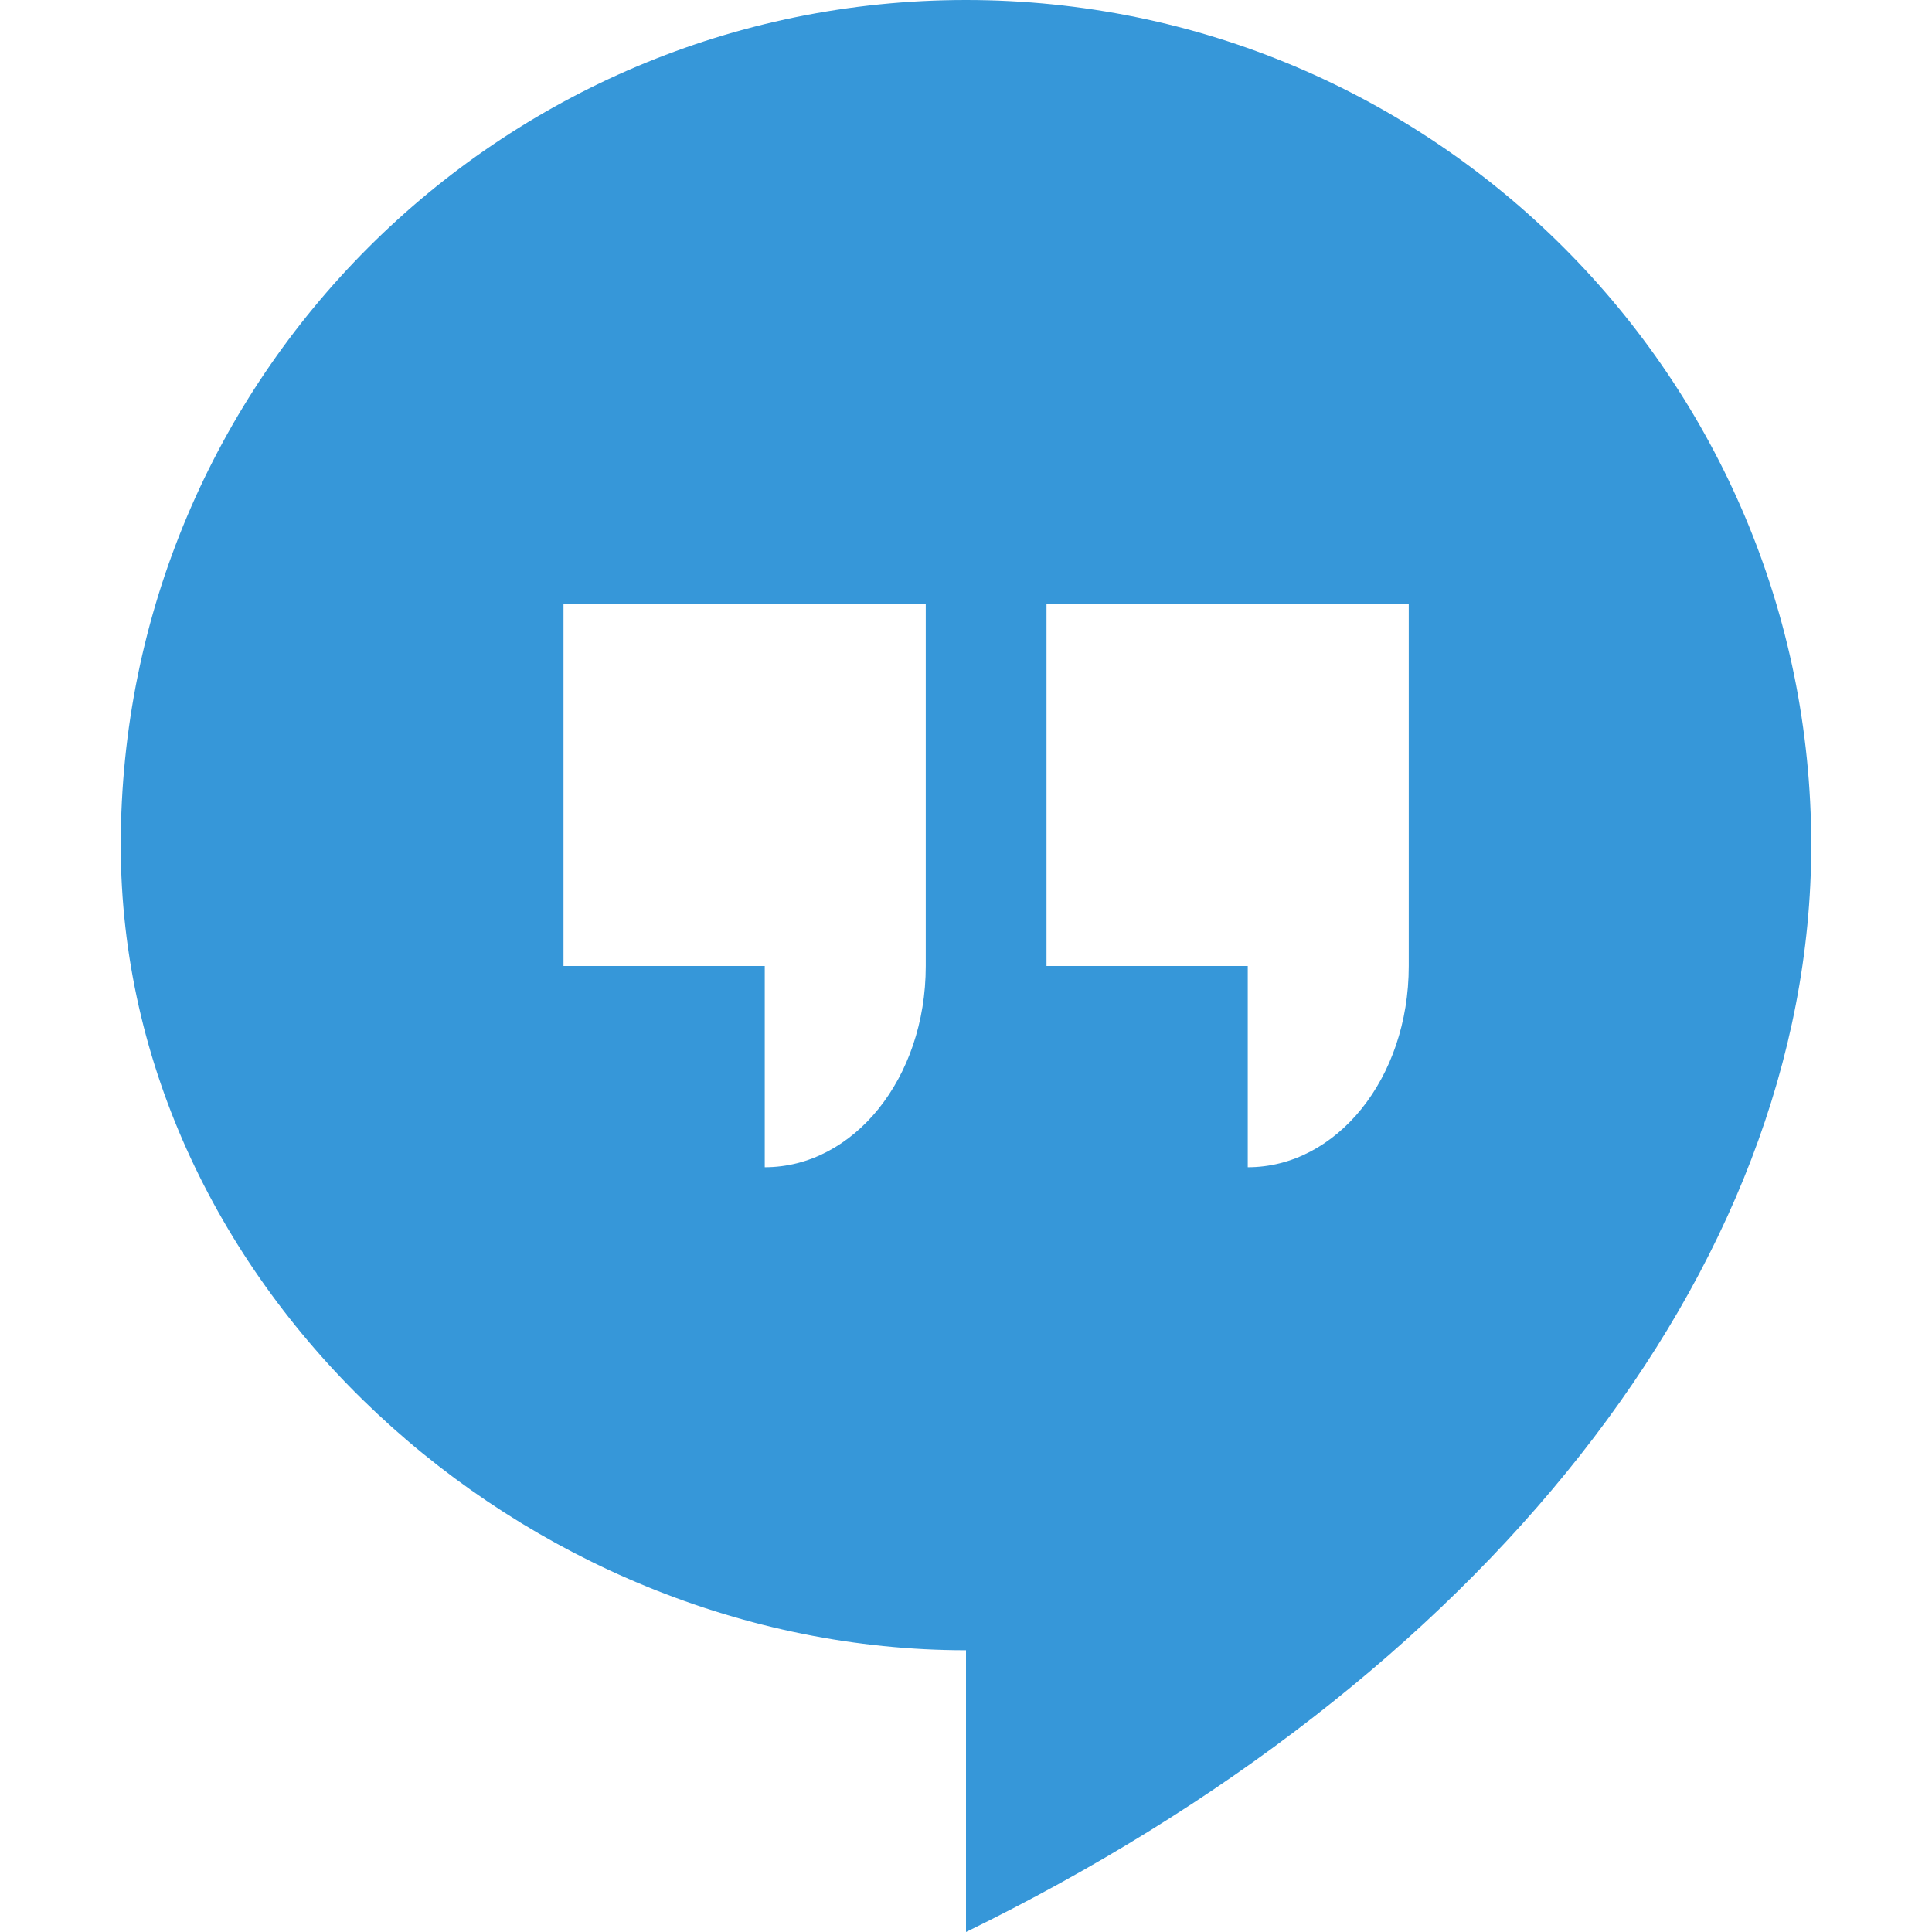 <svg width="24" height="24" viewBox="0 0 24 24" fill="none" xmlns="http://www.w3.org/2000/svg">
<path d="M22.5 10.5C22.5 4.7 17.8 0 12 0C6.2 0 1.5 4.7 1.5 10.5C1.5 16 6.5 20.5 12 20.5V24C18.35 20.9 22.5 15.8 22.5 10.5ZM13 7.5H17.5V12C17.5 13.4 16.6 14.5 15.5 14.5V12H13V7.5ZM11.5 12C11.5 13.4 10.6 14.5 9.5 14.5V12H7V7.5H11.5V12Z" fill="#3697D9"/>
</svg>
